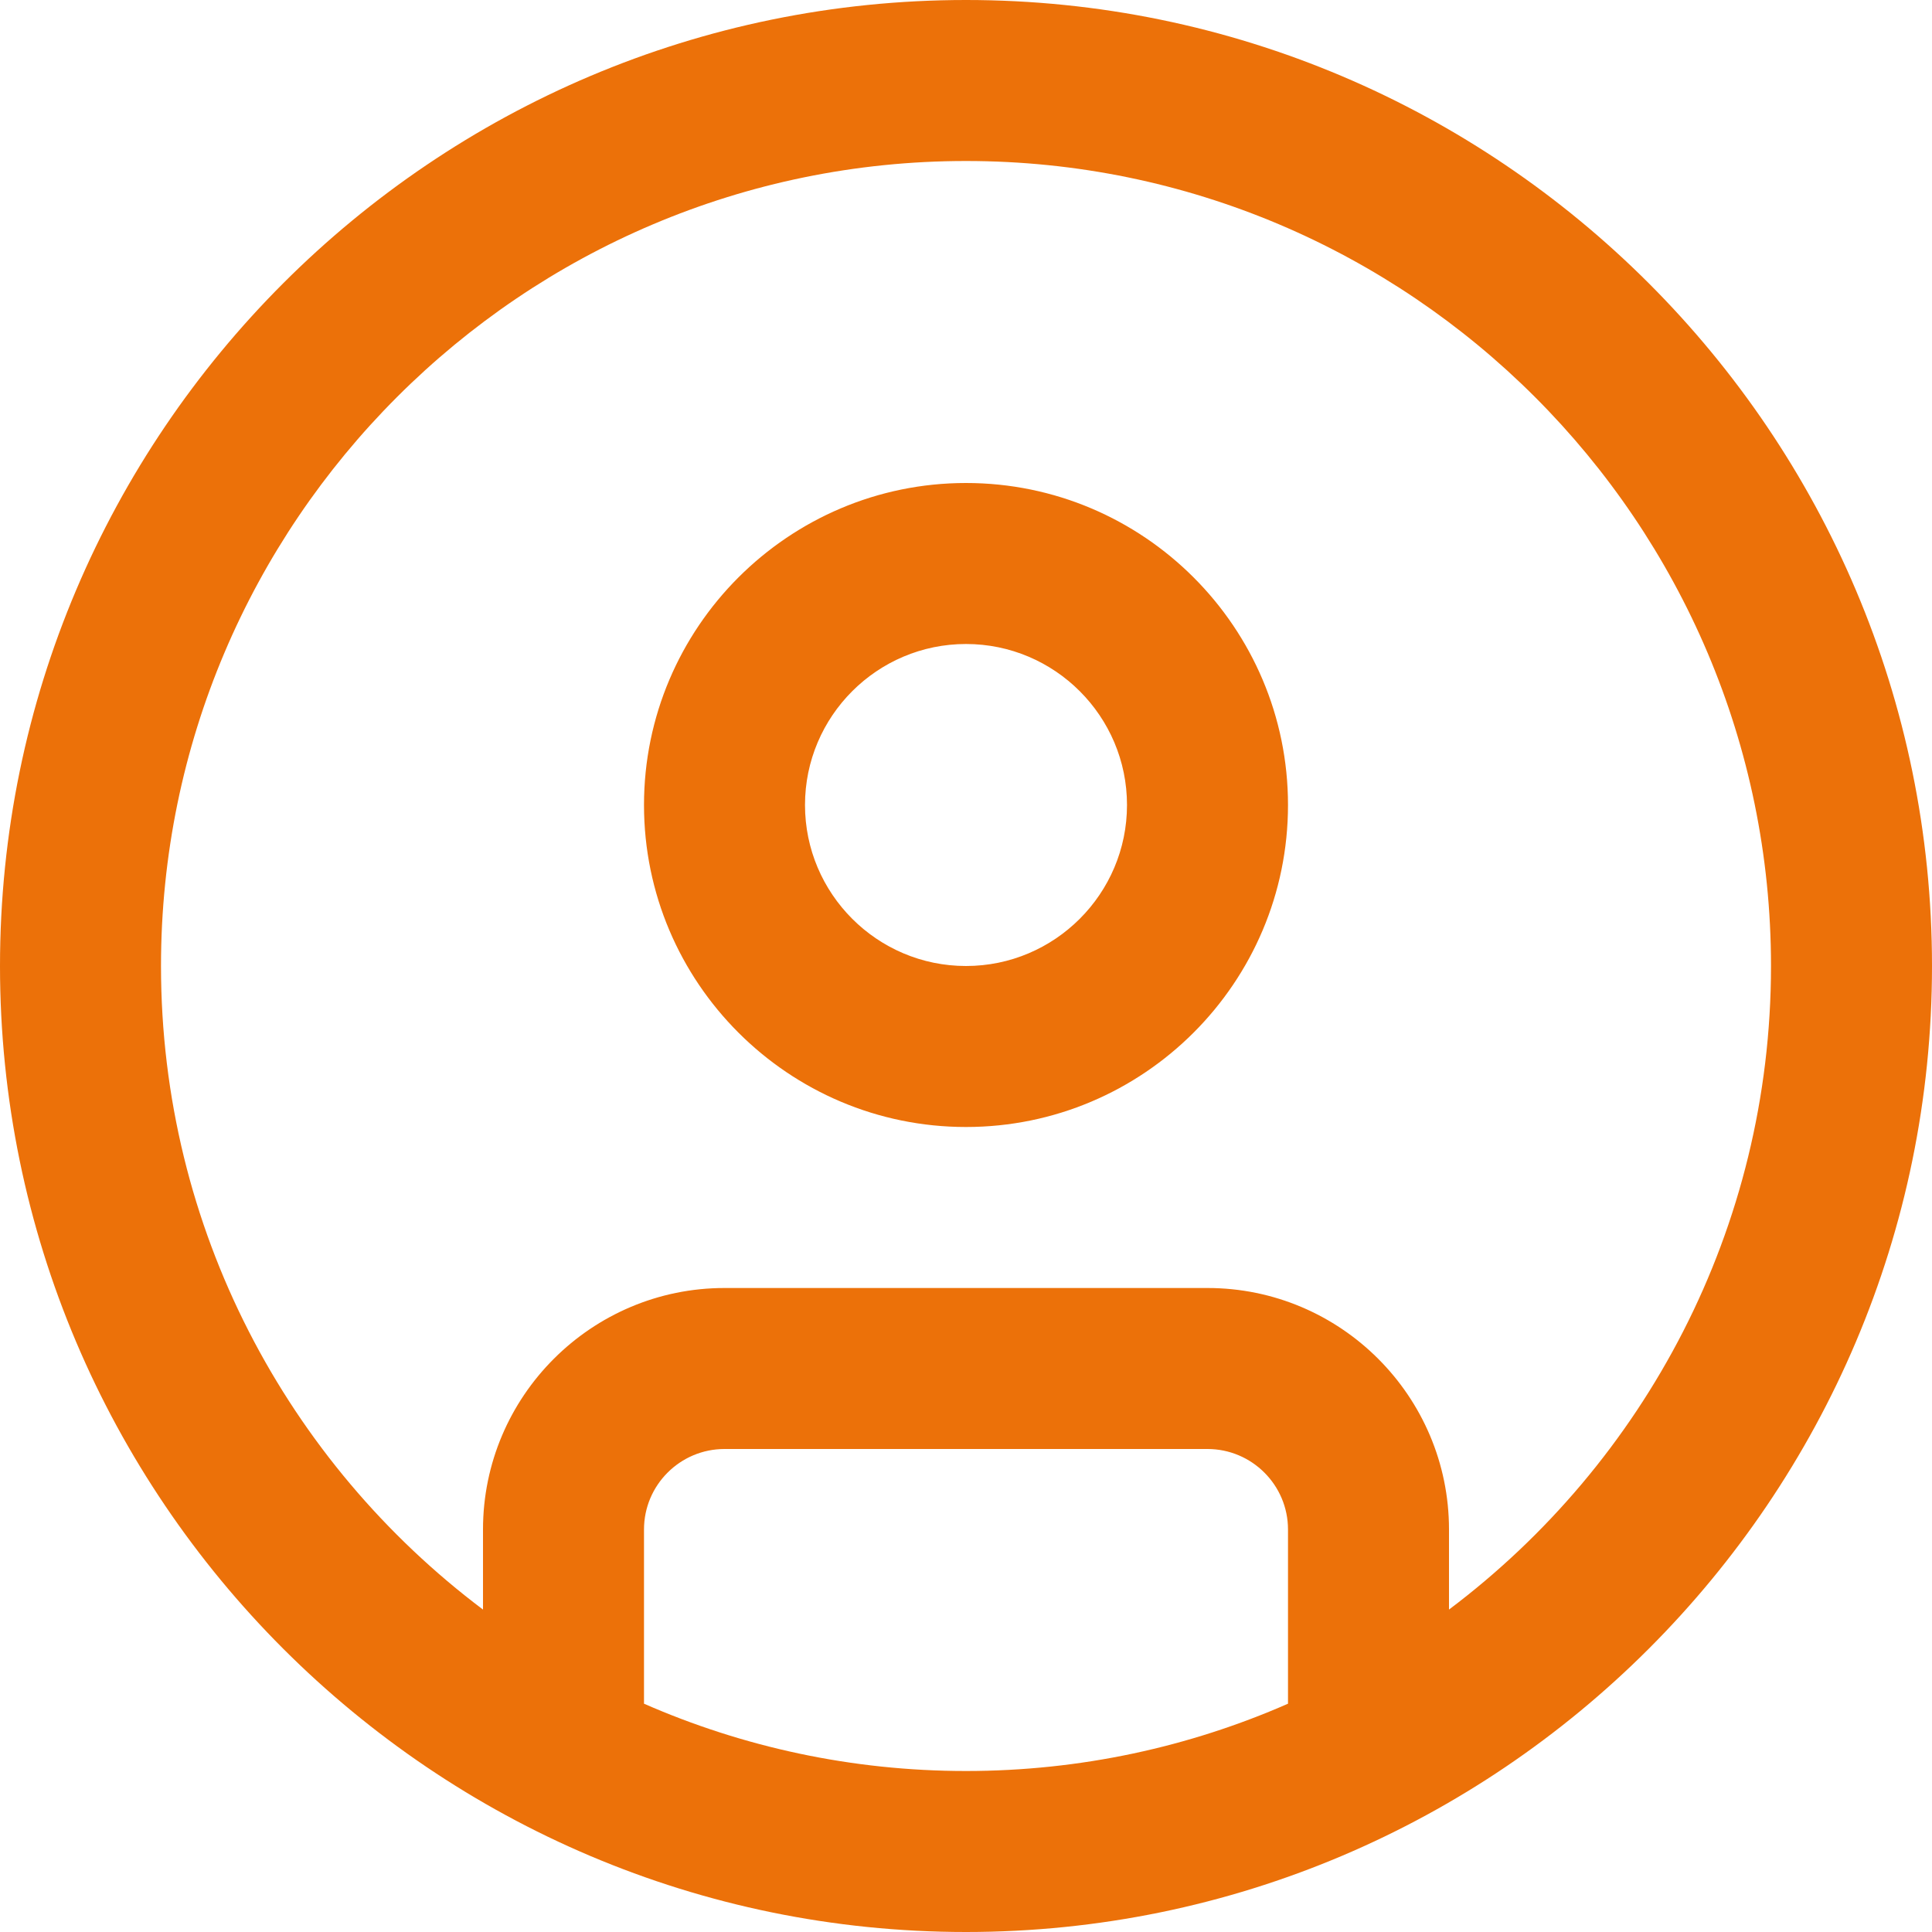 <svg width="18" height="18" viewBox="0 0 18 18" fill="none" xmlns="http://www.w3.org/2000/svg">
<g clip-path="url(#clip0_274_398)">
<path d="M9 0C4.037 0 0 4.037 0 9C0 13.963 4.037 18 9 18C13.963 18 18 13.963 18 9C18 4.037 13.963 0 9 0ZM6 15.873V14.25C6 13.836 6.337 13.5 6.75 13.5H11.25C11.663 13.5 12 13.836 12 14.25V15.873C11.081 16.276 10.066 16.5 9 16.5C7.934 16.5 6.92 16.276 6 15.873ZM13.5 14.996V14.25C13.5 13.009 12.491 12 11.25 12H6.75C5.51 12 4.5 13.009 4.5 14.25V14.996C2.68 13.627 1.5 11.449 1.5 9C1.5 4.864 4.864 1.5 9 1.5C13.136 1.5 16.5 4.864 16.5 9C16.5 11.448 15.32 13.627 13.5 14.996ZM9 4.5C7.346 4.5 6 5.846 6 7.5C6 9.155 7.346 10.5 9 10.5C10.655 10.5 12 9.155 12 7.5C12 5.846 10.655 4.5 9 4.5ZM9 9C8.173 9 7.5 8.327 7.5 7.5C7.5 6.673 8.173 6 9 6C9.827 6 10.5 6.673 10.5 7.5C10.5 8.327 9.827 9 9 9Z" fill="#EC7109"/>
</g>
<defs>
<clipPath id="clip0_274_398">
<rect width="18" height="18" fill="white"/>
</clipPath>
</defs>
</svg>
